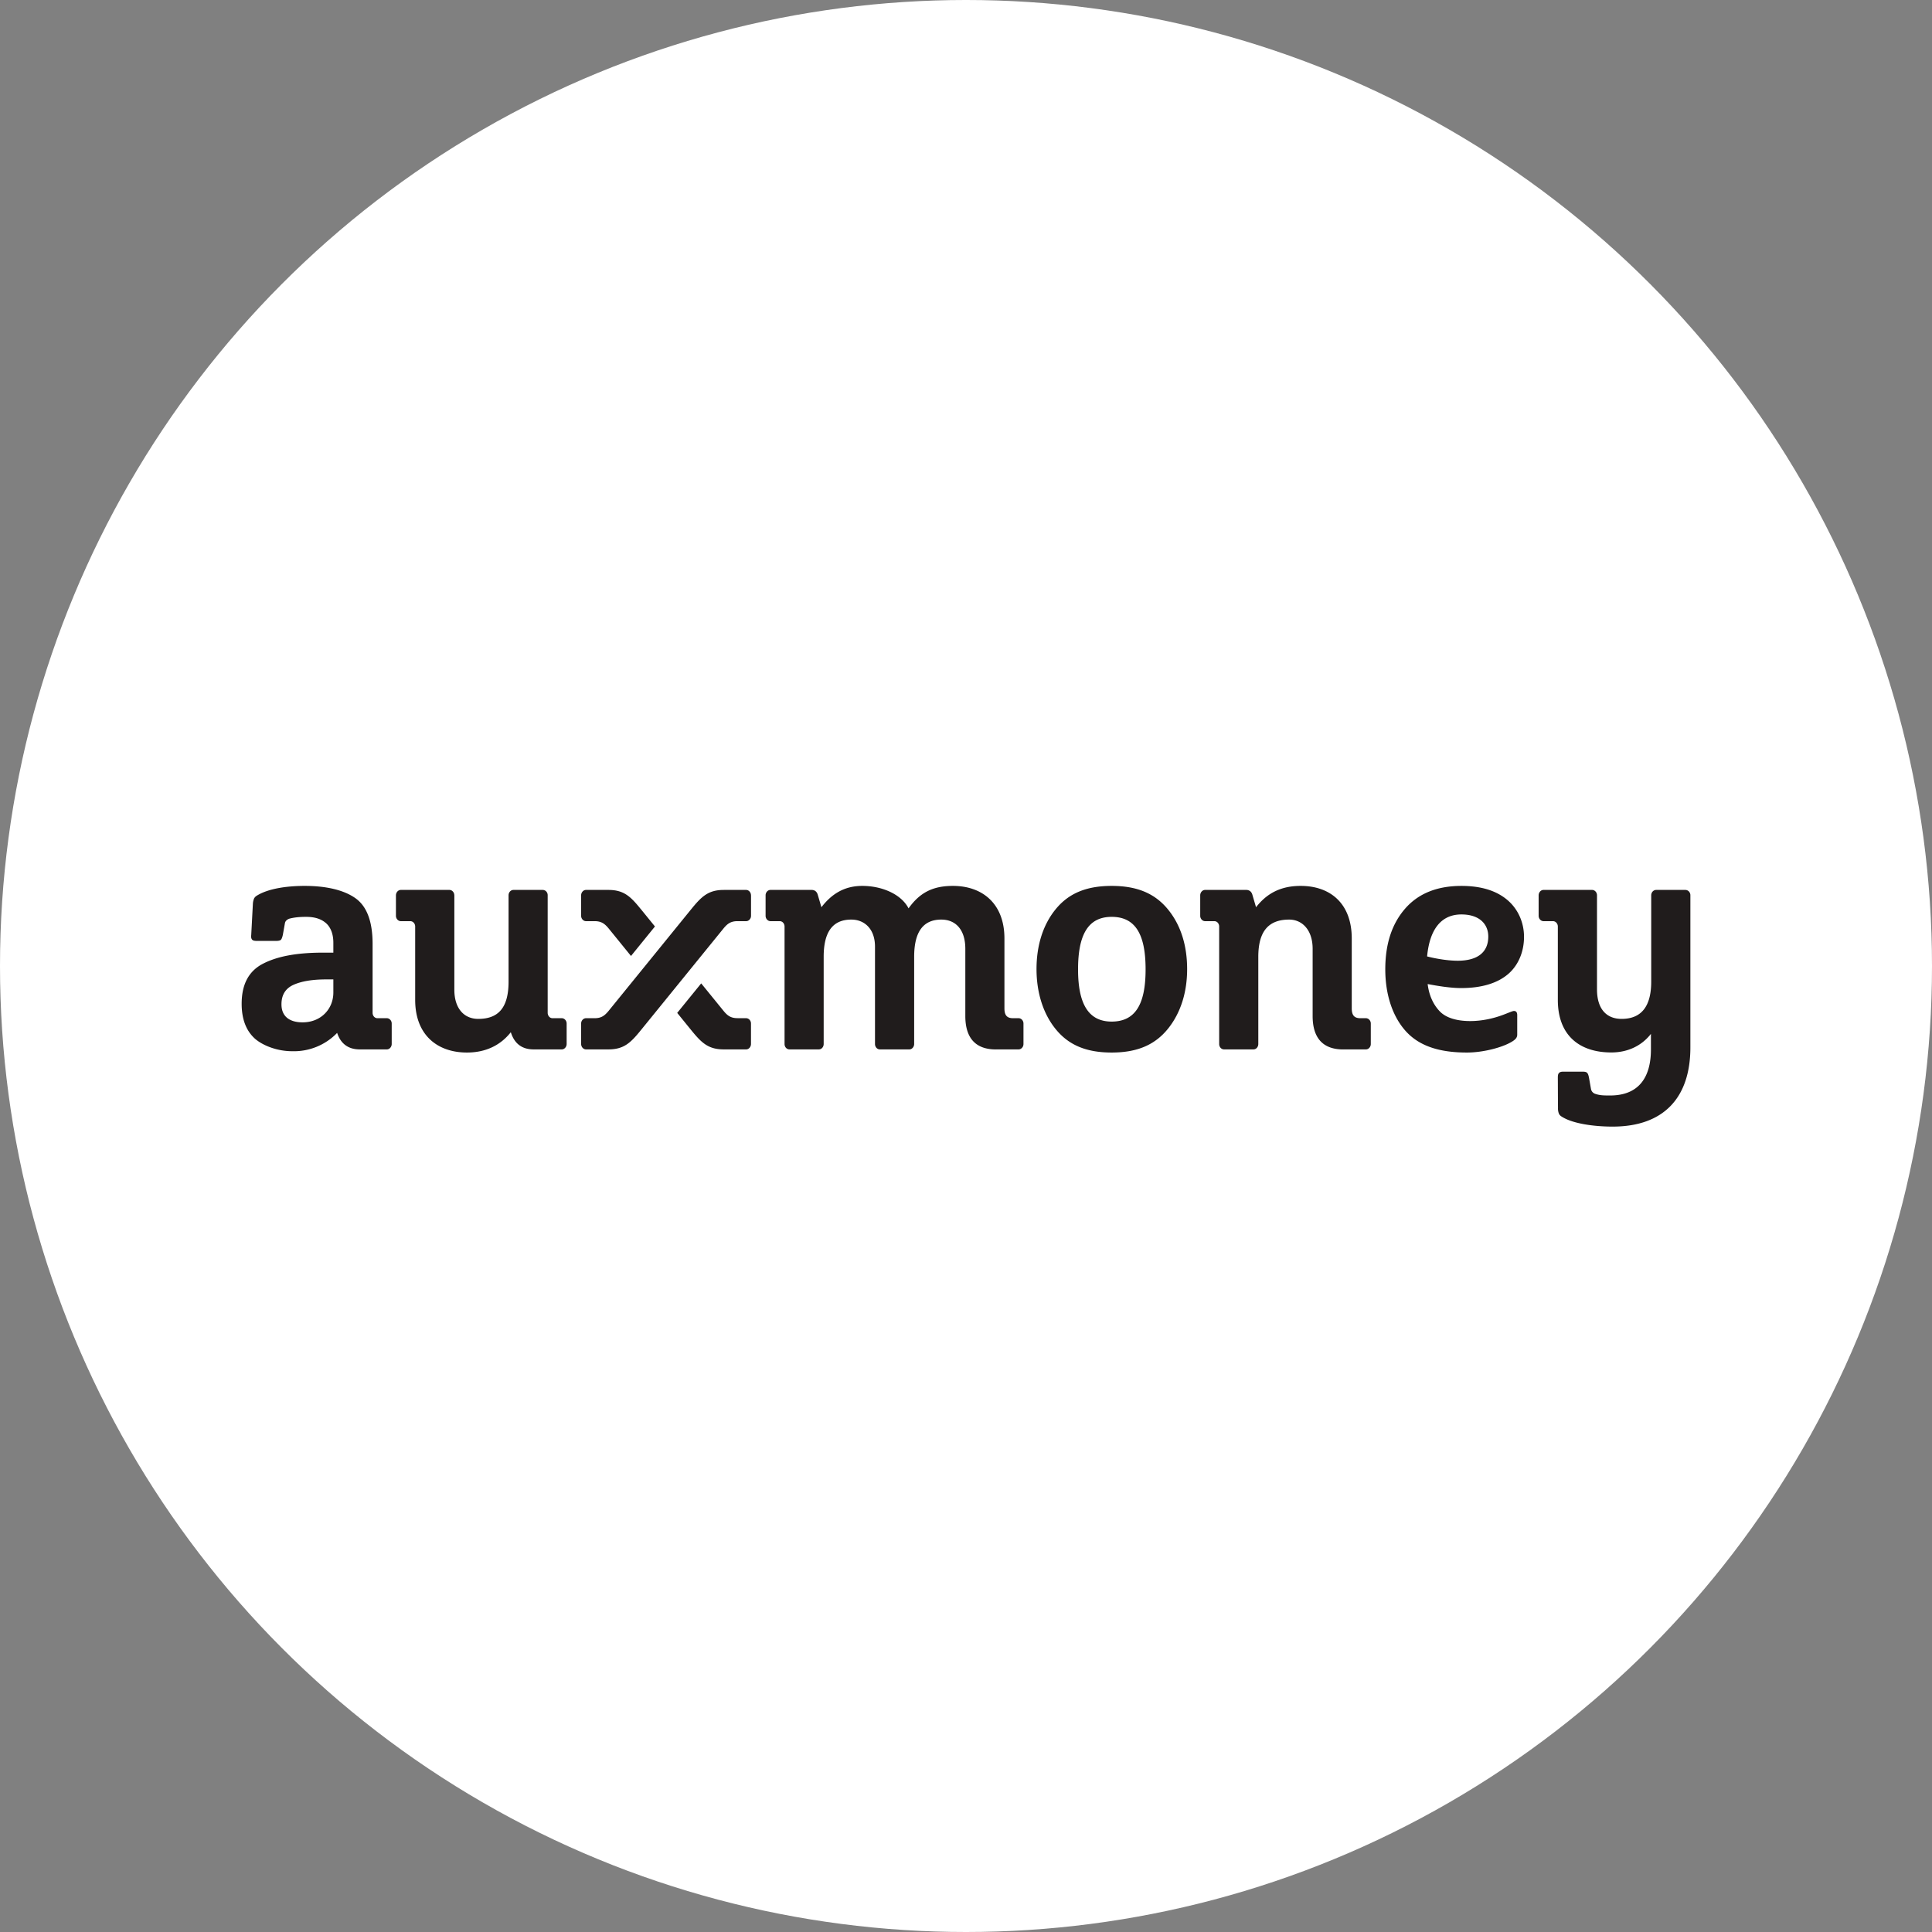 <svg xmlns="http://www.w3.org/2000/svg" fill="none" viewBox="0 0 48 48"><rect x="0" y="0" width="48" height="48" fill="#808080" stroke="none"/><circle cx="24" cy="24" r="24" fill="#fff"/><g clip-path="url(#a)"><path fill="#201C1C" d="M15.92 22.586c-.248-.306-.415-.476-.804-.476h-.557c-.067 0-.121.062-.121.135v.508c0 .075.058.133.12.133h.215c.169 0 .25.065.342.173l.562.692.595-.733-.351-.432Zm2.619 2.71h-.216c-.168 0-.25-.065-.341-.174l-.561-.69-.596.733.35.431c.25.306.417.476.806.476h.557c.066 0 .12-.063.12-.135v-.508c0-.075-.057-.132-.12-.132Zm.12-3.05v.507c0 .075-.058.133-.12.133h-.216c-.168 0-.25.065-.341.173l-2.061 2.537c-.249.306-.416.476-.805.476h-.557c-.067 0-.121-.063-.121-.135v-.508c0-.075.058-.132.12-.132h.215c.169 0 .25-.066.342-.175l2.06-2.536c.25-.306.417-.476.806-.476h.557c.066 0 .12.062.12.135Zm20.045 2.597V23.02c0-.072-.052-.134-.123-.134h-.234c-.062 0-.12-.058-.12-.133v-.508c0-.073.054-.135.12-.135h1.21c.062 0 .12.058.12.133v2.338c0 .482.231.733.611.733.516 0 .736-.342.736-.925v-2.145c0-.073.053-.132.12-.134h.732a.123.123 0 0 1 .086.04.133.133 0 0 1 .035.093v3.78c0 1.243-.657 1.967-1.931 1.967-.476 0-.973-.075-1.236-.23-.053-.03-.08-.052-.097-.086a.338.338 0 0 1-.025-.145c-.002-.149-.003-.64-.004-.754 0-.058.006-.09.025-.112.025-.03.056-.038.118-.038h.46c.061 0 .097.004.121.026.028.027.036.059.05.124l.05.283c.01.05.046.1.11.12.114.037.198.039.365.039.71 0 1.014-.448 1.014-1.145v-.386c-.23.297-.578.462-.983.462-.8 0-1.33-.43-1.33-1.305Zm-5.332 1.23c-.471 0-.76-.248-.76-.831v-1.67c0-.47-.262-.725-.582-.725-.49 0-.768.262-.768.925v2.166c0 .073-.052.134-.12.134h-.731c-.066 0-.121-.058-.121-.133V23.02c0-.072-.05-.134-.121-.134h-.23c-.062 0-.12-.058-.12-.133v-.508c0-.073.054-.135.12-.135h1.027c.066 0 .126.037.149.12l.091.31c.262-.337.605-.53 1.108-.53.736 0 1.27.436 1.27 1.307v1.737c0 .188.08.243.215.243h.138c.062 0 .12.057.12.132v.51c0 .075-.058.133-.12.133h-.565Zm-8.629 0c-.472 0-.76-.248-.76-.831v-1.67c0-.47-.236-.725-.596-.725-.451 0-.675.304-.675.925v2.167c0 .063-.048.133-.12.133h-.733c-.068 0-.12-.063-.12-.133v-2.42c0-.44-.262-.672-.588-.672-.48 0-.687.328-.687.925v2.166c0 .073-.052.134-.12.134h-.731c-.066 0-.121-.058-.121-.133V23.02c0-.072-.05-.134-.12-.134h-.231c-.062 0-.12-.058-.12-.133v-.51c0-.072.055-.133.12-.133h1.026c.068 0 .127.037.15.12l.091.31c.253-.329.568-.53 1.015-.53.483 0 .965.201 1.15.558.276-.386.595-.558 1.102-.558.728 0 1.28.436 1.28 1.307v1.737c0 .188.08.243.215.243h.138c.062 0 .12.057.12.132v.51c0 .075-.058.133-.12.133h-.565Zm-13.455-3.83v2.346c0 .469.244.725.593.725.49 0 .754-.264.754-.926v-2.144c0-.073.052-.132.119-.134h.732a.123.123 0 0 1 .087.04.134.134 0 0 1 .034.093v2.919c0 .072.05.135.121.135h.23c.062 0 .12.057.12.132v.508c0 .072-.054.135-.12.135h-.7c-.287 0-.477-.14-.567-.427-.252.32-.617.505-1.09.505-.735 0-1.286-.436-1.286-1.307V23.02c0-.072-.052-.134-.123-.134h-.235c-.062 0-.12-.058-.12-.133v-.508c0-.073.055-.135.12-.135h1.21c.063 0 .12.058.12.133Zm-1.556 3.694c0 .072-.054.135-.12.135h-.675c-.28 0-.47-.136-.561-.41a1.49 1.49 0 0 1-1.118.455c-.366 0-.71-.134-.91-.299-.23-.199-.344-.493-.344-.88 0-.484.178-.816.534-.997.356-.182.832-.273 1.494-.273h.25v-.246c0-.24-.081-.406-.198-.5-.118-.095-.27-.143-.482-.143-.167 0-.301.015-.416.046-.062.024-.098.062-.107.111l-.052.292c-.015.064-.031.105-.05.123-.02.017-.06.026-.122.026h-.47c-.063 0-.104-.009-.123-.034-.021-.028-.026-.06-.02-.115l.04-.755a.416.416 0 0 1 .03-.149c.021-.038.04-.056.093-.086.263-.154.692-.228 1.168-.228.528 0 .967.101 1.254.303.287.201.43.58.43 1.139v1.711c0 .072.05.134.12.134h.235c.062 0 .12.057.12.132v.508ZM8.11 24.333c-.346 0-.616.044-.817.134-.2.09-.3.251-.3.485 0 .3.2.448.525.448.456 0 .764-.332.764-.741v-.326H8.11Zm21.384-.256c0 .577-.16 1.09-.477 1.483-.318.393-.753.59-1.398.59-.645 0-1.079-.195-1.394-.586-.316-.39-.473-.92-.473-1.487 0-.58.157-1.096.473-1.484.315-.388.749-.583 1.394-.583.645 0 1.08.195 1.398.583.318.388.477.895.477 1.484Zm-1.032.007c0-.866-.25-1.305-.843-1.305-.588 0-.835.449-.835 1.305 0 .84.247 1.297.835 1.297.593 0 .843-.438.843-1.297Zm7.008.365c.034.282.14.51.301.678.148.155.411.241.755.241.299 0 .585-.067.817-.154.135-.05.234-.097.272-.097.053 0 .08.035.08.104v.486c0 .074-.048.125-.144.18-.227.136-.699.263-1.106.263-.688 0-1.182-.163-1.514-.526-.332-.364-.514-.913-.514-1.54 0-.632.163-1.128.49-1.506.328-.378.795-.568 1.402-.568.497 0 .873.122 1.143.351.27.23.412.566.412.915 0 .354-.13.694-.39.92-.261.226-.652.352-1.172.352-.252 0-.566-.048-.832-.1Zm-.014-.687c.242.063.535.107.76.107.506 0 .76-.22.76-.6 0-.313-.223-.55-.667-.55-.507 0-.79.374-.853 1.043Z"/></g><defs><clipPath id="a"><path fill="#fff" d="M6 22h36v6H6z"/></clipPath></defs></svg>